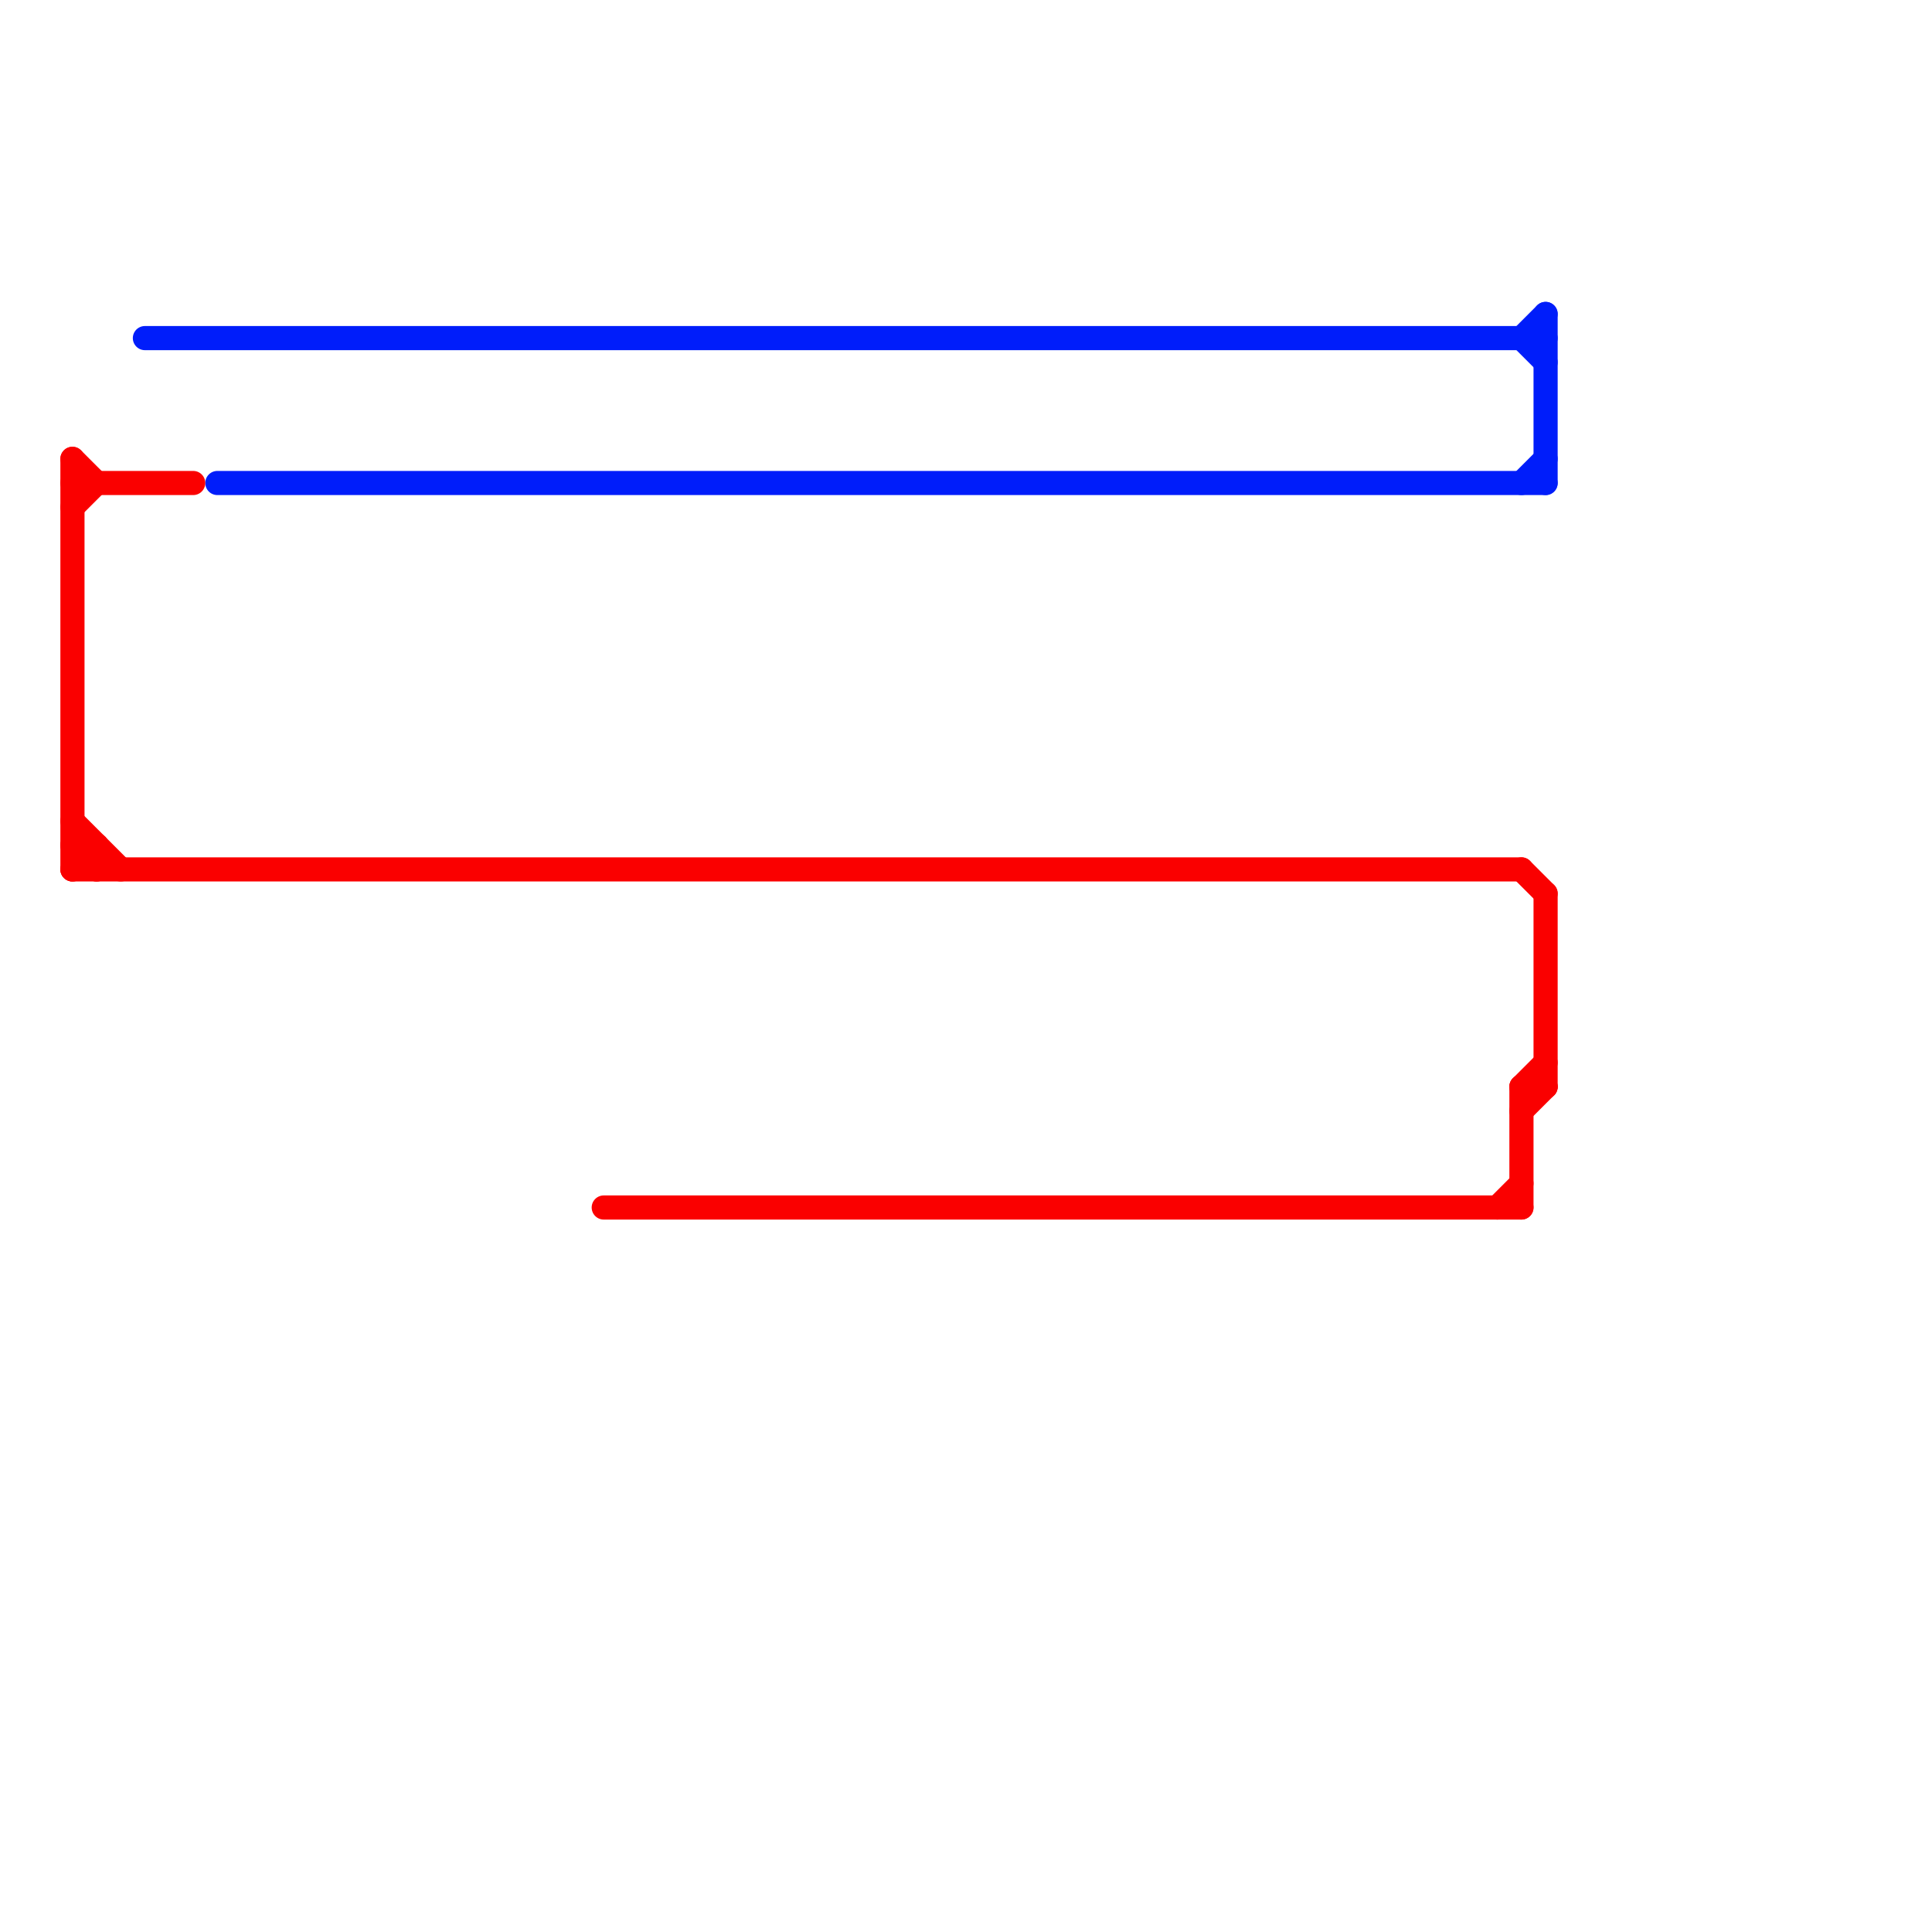 
<svg version="1.1" xmlns="http://www.w3.org/2000/svg" viewBox="0 0 80 80">
<style>text { font: 1px Helvetica; font-weight: 600; white-space: pre; dominant-baseline: central; } line { stroke-width: 1; fill: none; stroke-linecap: round; stroke-linejoin: round; } .c0 { stroke: #001dfa } .c1 { stroke: #fa0000 }</style><defs><g id="wm-xf"><circle r="1.2" fill="#000"/><circle r="0.9" fill="#fff"/><circle r="0.6" fill="#000"/><circle r="0.3" fill="#fff"/></g><g id="wm"><circle r="0.6" fill="#000"/><circle r="0.3" fill="#fff"/></g></defs><line class="c0" x1="9" y1="20" x2="64" y2="20"/><line class="c0" x1="64" y1="13" x2="64" y2="20"/><line class="c0" x1="63" y1="14" x2="64" y2="13"/><line class="c0" x1="63" y1="20" x2="64" y2="19"/><line class="c0" x1="63" y1="14" x2="64" y2="15"/><line class="c0" x1="6" y1="14" x2="64" y2="14"/><line class="c1" x1="63" y1="45" x2="64" y2="45"/><line class="c1" x1="4" y1="35" x2="4" y2="36"/><line class="c1" x1="3" y1="21" x2="4" y2="20"/><line class="c1" x1="3" y1="35" x2="4" y2="36"/><line class="c1" x1="63" y1="45" x2="63" y2="50"/><line class="c1" x1="3" y1="36" x2="63" y2="36"/><line class="c1" x1="3" y1="20" x2="8" y2="20"/><line class="c1" x1="62" y1="50" x2="63" y2="49"/><line class="c1" x1="3" y1="35" x2="4" y2="35"/><line class="c1" x1="63" y1="45" x2="64" y2="44"/><line class="c1" x1="63" y1="46" x2="64" y2="45"/><line class="c1" x1="3" y1="19" x2="4" y2="20"/><line class="c1" x1="63" y1="36" x2="64" y2="37"/><line class="c1" x1="3" y1="34" x2="5" y2="36"/><line class="c1" x1="3" y1="19" x2="3" y2="36"/><line class="c1" x1="3" y1="36" x2="4" y2="35"/><line class="c1" x1="25" y1="50" x2="63" y2="50"/><line class="c1" x1="64" y1="37" x2="64" y2="45"/>
</svg>

